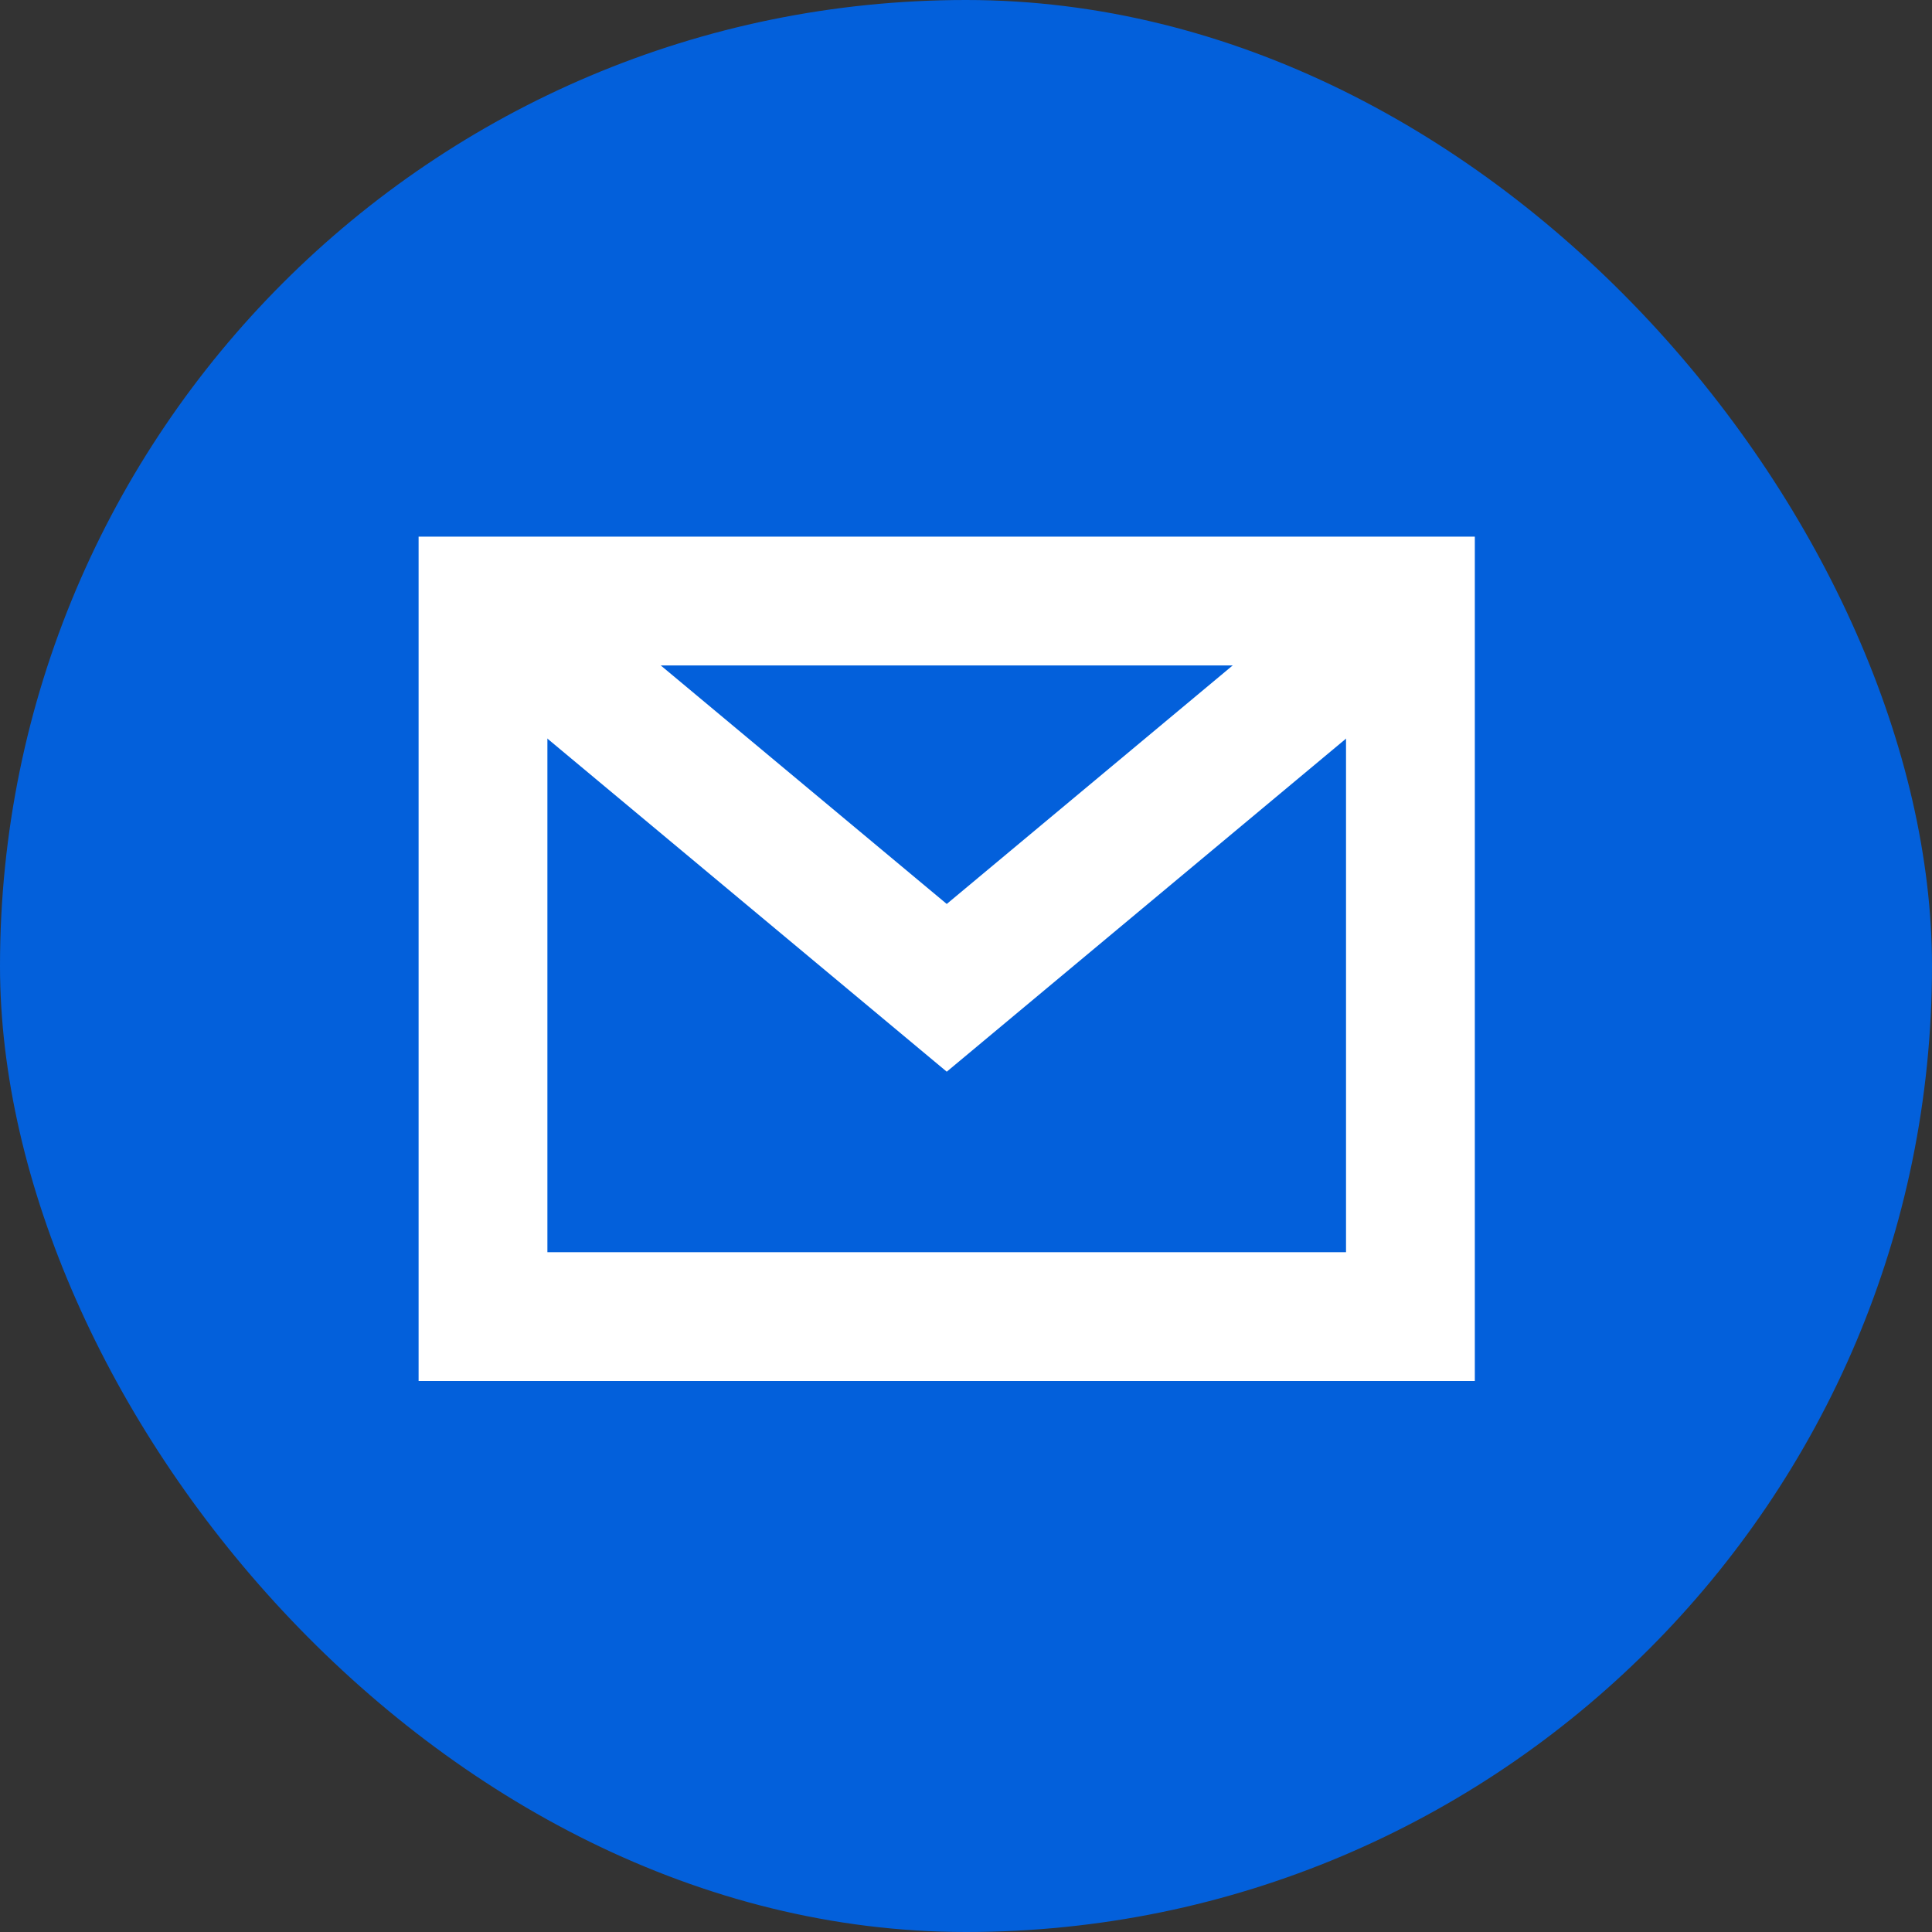 <svg xmlns="http://www.w3.org/2000/svg" width="30" height="30" viewBox="0 0 30 30"><rect x="0" y="0" width="30" height="30" fill="#333333" stroke="none"/><g fill="none" fill-rule="evenodd"><rect width="30" height="30" fill="#0360db" rx="15"/><rect width="14.401" height="11.111" x="7.5" y="9.333" stroke="#FFF" stroke-width="2"/><polyline stroke="#FFF" stroke-width="2" points="7.5 9.333 14.701 15.339 21.901 9.333"/></g></svg>